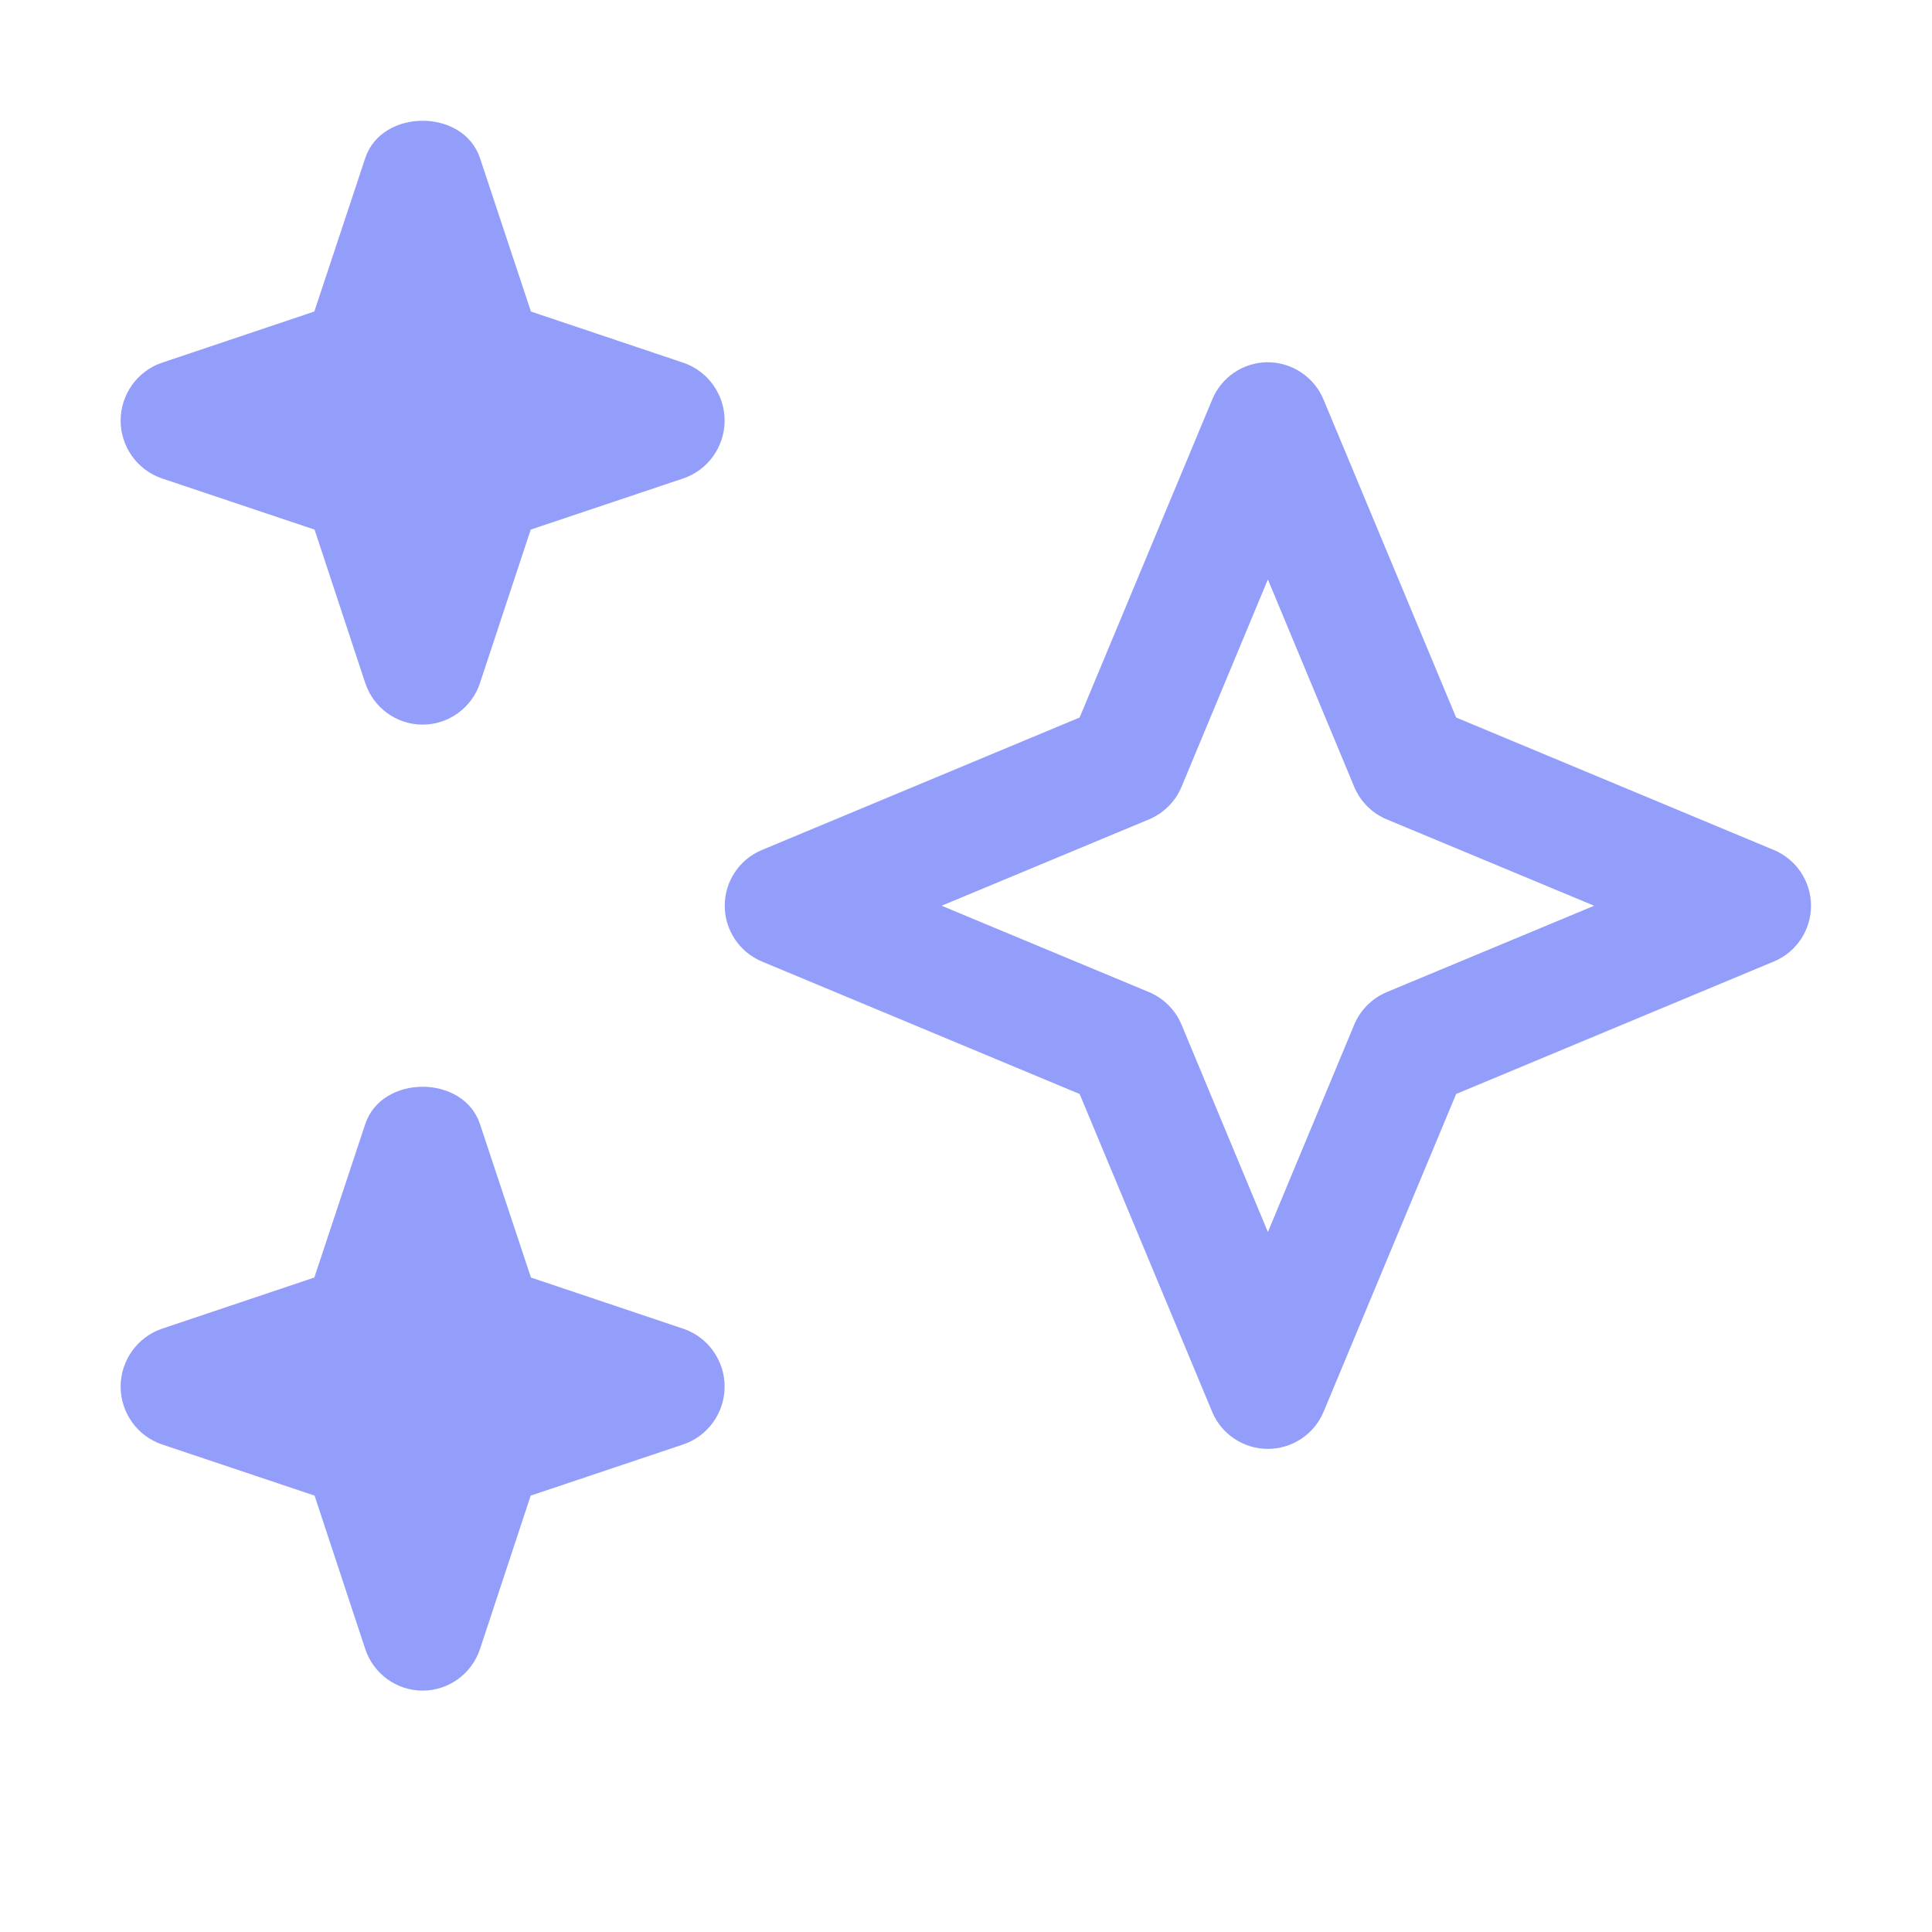 <svg xmlns="http://www.w3.org/2000/svg" xmlns:xlink="http://www.w3.org/1999/xlink" viewBox="0,0,256,256" width="22px" height="22px" fill-rule="nonzero"><g fill="#939efa" fill-rule="nonzero" stroke="none" stroke-width="1" stroke-linecap="butt" stroke-linejoin="miter" stroke-miterlimit="10" stroke-dasharray="" stroke-dashoffset="0" font-family="none" font-weight="none" font-size="none" text-anchor="none" style="mix-blend-mode: normal"><g transform="scale(16,16)"><path d="M3.5,1c-0.203,0 -0.407,0.103 -0.475,0.309l-0.422,1.271l-1.262,0.424c-0.204,0.069 -0.342,0.263 -0.342,0.479c0,0.216 0.138,0.41 0.342,0.479l1.264,0.424l0.42,1.271c0.068,0.205 0.26,0.344 0.475,0.344c0.215,0 0.407,-0.139 0.475,-0.344l0.42,-1.271l1.264,-0.424c0.204,-0.069 0.342,-0.263 0.342,-0.479c0,-0.216 -0.138,-0.41 -0.342,-0.479l-1.262,-0.424l-0.422,-1.271c-0.068,-0.205 -0.271,-0.309 -0.475,-0.309zM10.488,3c-0.198,0.005 -0.374,0.126 -0.449,0.309l-1.098,2.633l-2.633,1.098c-0.186,0.078 -0.306,0.26 -0.306,0.461c0,0.201 0.121,0.383 0.306,0.461l2.633,1.098l1.098,2.633c0.078,0.186 0.26,0.306 0.461,0.306c0.201,0 0.383,-0.121 0.461,-0.306l1.098,-2.633l2.633,-1.098c0.186,-0.078 0.306,-0.26 0.306,-0.461c0,-0.201 -0.121,-0.383 -0.306,-0.461l-2.633,-1.098l-1.098,-2.633c-0.079,-0.19 -0.267,-0.313 -0.473,-0.309zM10.5,4.799l0.715,1.717c0.051,0.122 0.148,0.219 0.27,0.27l1.717,0.715l-1.717,0.715c-0.122,0.051 -0.219,0.148 -0.27,0.27l-0.715,1.717l-0.715,-1.717c-0.051,-0.122 -0.148,-0.219 -0.27,-0.27l-1.717,-0.715l1.717,-0.715c0.122,-0.051 0.219,-0.148 0.27,-0.27zM3.5,9c-0.203,0 -0.407,0.103 -0.475,0.309l-0.422,1.271l-1.262,0.424c-0.203,0.069 -0.342,0.263 -0.342,0.479c0,0.216 0.138,0.41 0.342,0.479l1.264,0.424l0.42,1.271c0.068,0.205 0.26,0.344 0.475,0.344c0.215,0 0.407,-0.139 0.475,-0.344l0.42,-1.271l1.264,-0.424c0.204,-0.069 0.342,-0.263 0.342,-0.479c0,-0.216 -0.138,-0.41 -0.342,-0.479l-1.262,-0.424l-0.422,-1.271c-0.068,-0.205 -0.271,-0.309 -0.475,-0.309z"></path></g></g></svg>
